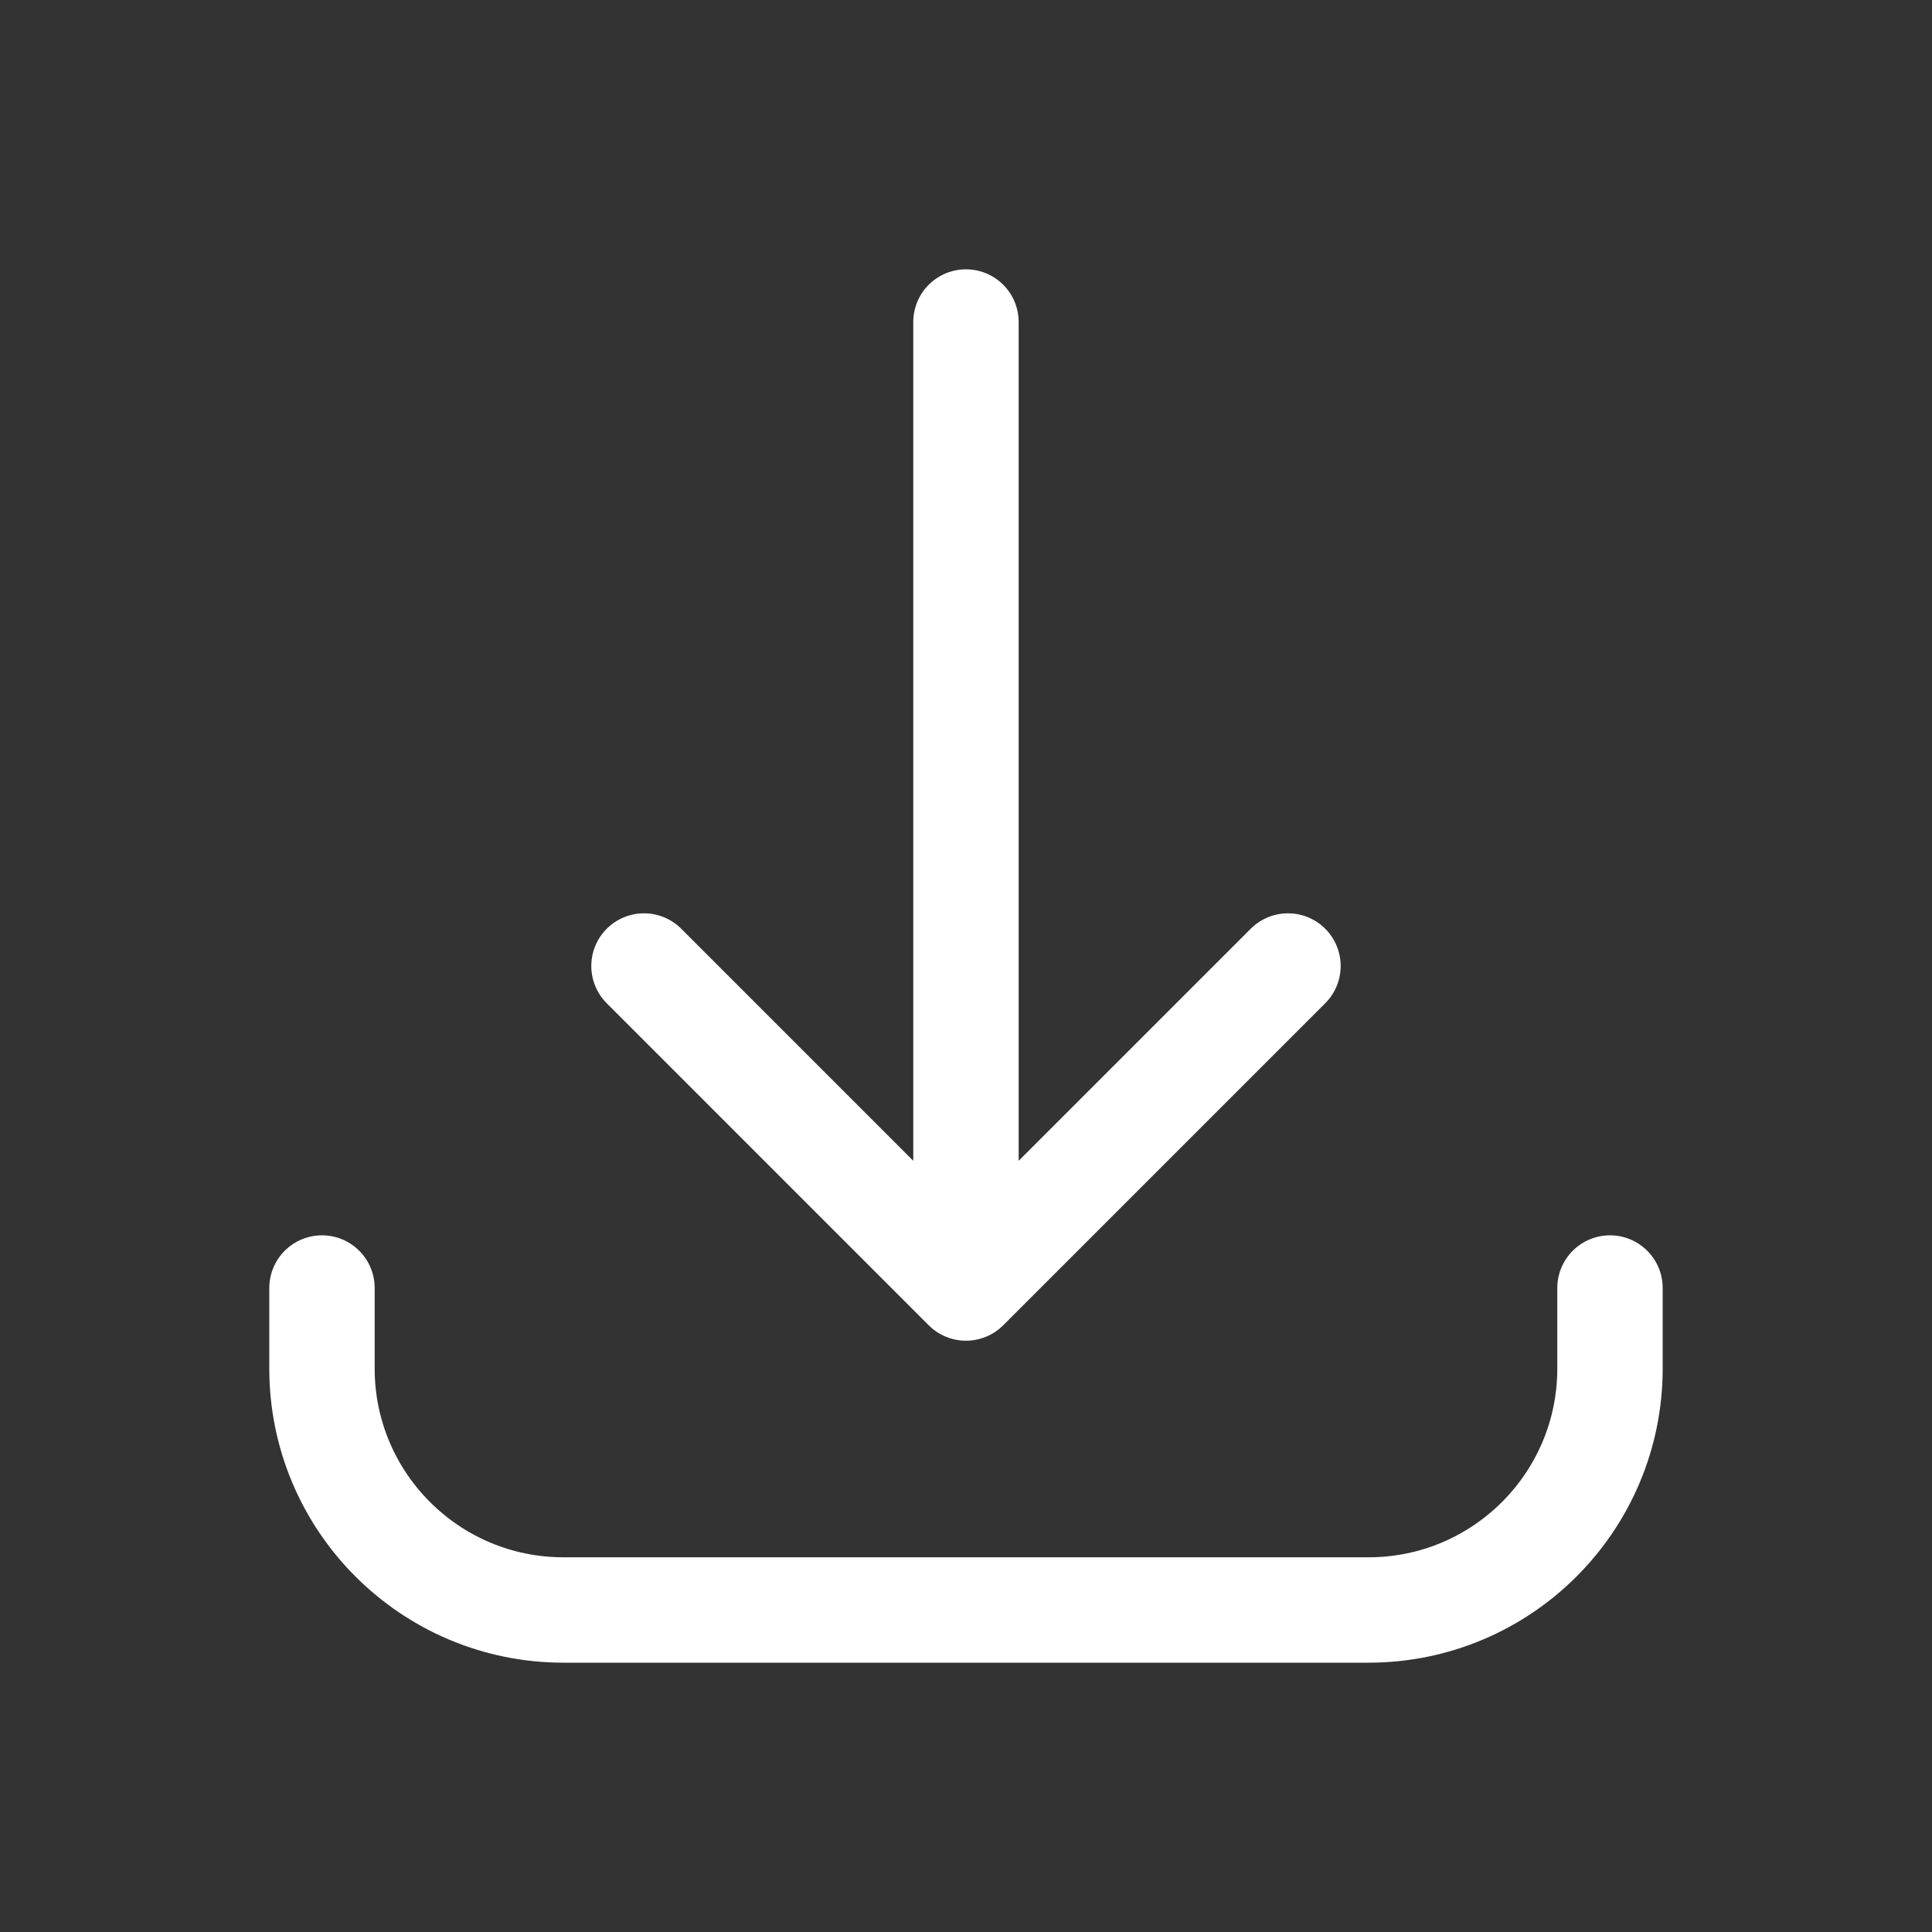<svg width="55" height="55" viewBox="0 0 55 55" fill="none" xmlns="http://www.w3.org/2000/svg">
<rect x="0" y="0" width="55" height="55" fill="#333333" stroke="none"/>
<path d="M9.166 36.667L9.166 38.958C9.166 42.755 12.244 45.833 16.041 45.833L38.958 45.833C42.755 45.833 45.833 42.755 45.833 38.958L45.833 36.667M36.666 27.5L27.499 36.667M27.499 36.667L18.333 27.5M27.499 36.667L27.499 9.167" stroke="white" stroke-width="3" stroke-linecap="round" stroke-linejoin="round"/>
</svg>
